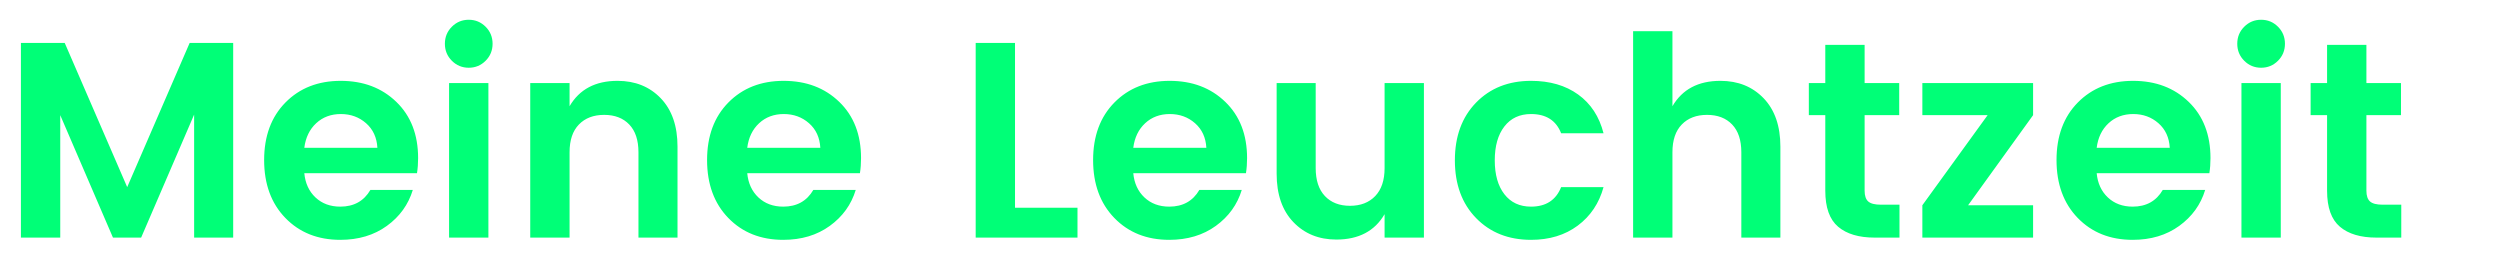 <svg xmlns="http://www.w3.org/2000/svg" xmlns:xlink="http://www.w3.org/1999/xlink" fill="none" version="1.1" width="484" height="53.6" viewBox="0 0 484 53.6"><g><path d="M45.144,8.308L45.144,46L37.584,46L37.584,22.186L27.324,46L21.87,46L11.664,22.294L11.664,46L4.05,46L4.05,8.308L12.528,8.308L24.624,36.226L36.72,8.308L45.144,8.308ZM65.88,46.432Q59.346,46.432,55.242,42.193Q51.138,37.954,51.138,30.988Q51.138,24.022,55.269,19.837Q59.4,15.652,65.961,15.652Q72.522,15.652,76.734,19.729Q80.946,23.806,80.946,30.61Q80.946,32.176,80.73,33.526L58.914,33.526Q59.184,36.442,61.074,38.224Q62.964,40.006,65.88,40.006Q69.822,40.006,71.712,36.766L79.92,36.766Q78.624,41.032,74.898,43.732Q71.172,46.432,65.88,46.432ZM73.062,28.612Q72.9,25.642,70.875,23.86Q68.85,22.078,65.988,22.078Q63.126,22.078,61.209,23.86Q59.292,25.642,58.914,28.612L73.062,28.612ZM95.364,8.47Q95.364,10.414,94.014,11.764Q92.664,13.114,90.747,13.114Q88.83,13.114,87.48,11.764Q86.13,10.414,86.13,8.47Q86.13,6.526,87.48,5.176Q88.83,3.826,90.747,3.826Q92.664,3.826,94.014,5.176Q95.364,6.526,95.364,8.47ZM86.94,46L86.94,16.084L94.554,16.084L94.554,46L86.94,46ZM110.268,16.084L110.268,20.566Q113.13,15.652,119.556,15.652Q124.686,15.652,127.926,19.027Q131.166,22.402,131.166,28.396L131.166,46L123.606,46L123.606,29.476Q123.606,25.966,121.824,24.103Q120.042,22.24,116.964,22.24Q113.886,22.24,112.077,24.103Q110.268,25.966,110.268,29.476L110.268,46L102.654,46L102.654,16.084L110.268,16.084ZM151.632,46.432Q145.098,46.432,140.994,42.193Q136.89,37.954,136.89,30.988Q136.89,24.022,141.021,19.837Q145.152,15.652,151.713,15.652Q158.274,15.652,162.486,19.729Q166.698,23.806,166.698,30.61Q166.698,32.176,166.482,33.526L144.666,33.526Q144.936,36.442,146.826,38.224Q148.716,40.006,151.632,40.006Q155.574,40.006,157.464,36.766L165.672,36.766Q164.376,41.032,160.65,43.732Q156.924,46.432,151.632,46.432ZM158.814,28.612Q158.652,25.642,156.627,23.86Q154.602,22.078,151.74,22.078Q148.878,22.078,146.961,23.86Q145.044,25.642,144.666,28.612L158.814,28.612ZM188.892,8.308L196.506,8.308L196.506,40.222L208.602,40.222L208.602,46L188.892,46L188.892,8.308ZM226.368,46.432Q219.834,46.432,215.73,42.193Q211.626,37.954,211.626,30.988Q211.626,24.022,215.757,19.837Q219.888,15.652,226.449,15.652Q233.01,15.652,237.222,19.729Q241.434,23.806,241.434,30.61Q241.434,32.176,241.218,33.526L219.402,33.526Q219.672,36.442,221.562,38.224Q223.452,40.006,226.368,40.006Q230.31,40.006,232.2,36.766L240.408,36.766Q239.112,41.032,235.386,43.732Q231.66,46.432,226.368,46.432ZM233.55,28.612Q233.388,25.642,231.363,23.86Q229.338,22.078,226.476,22.078Q223.614,22.078,221.697,23.86Q219.78,25.642,219.402,28.612L233.55,28.612ZM268.056,16.084L275.67,16.084L275.67,46L268.056,46L268.056,41.464Q265.194,46.378,258.714,46.378Q253.638,46.378,250.398,43.003Q247.158,39.628,247.158,33.634L247.158,16.084L254.718,16.084L254.718,32.554Q254.718,36.064,256.5,37.954Q258.282,39.844,261.36,39.844Q264.438,39.844,266.247,37.954Q268.056,36.064,268.056,32.554L268.056,16.084ZM285.768,42.22Q281.664,38.008,281.664,31.042Q281.664,24.076,285.768,19.864Q289.872,15.652,296.406,15.652Q301.86,15.652,305.532,18.298Q309.204,20.944,310.446,25.804L302.238,25.804Q300.78,22.078,296.406,22.078Q293.112,22.078,291.249,24.481Q289.386,26.884,289.386,31.042Q289.386,35.2,291.249,37.603Q293.112,40.006,296.406,40.006Q300.726,40.006,302.238,36.226L310.446,36.226Q309.15,40.924,305.451,43.678Q301.752,46.432,296.406,46.432Q289.872,46.432,285.768,42.22ZM323.784,6.04L323.784,20.566Q326.646,15.652,333.072,15.652Q338.202,15.652,341.442,19.027Q344.682,22.402,344.682,28.396L344.682,46L337.122,46L337.122,29.476Q337.122,25.966,335.34,24.103Q333.558,22.24,330.48,22.24Q327.402,22.24,325.593,24.103Q323.784,25.966,323.784,29.476L323.784,46L316.17,46L316.17,6.04L323.784,6.04ZM364.122,39.628L367.74,39.628L367.74,46L362.934,46Q358.344,46,355.86,43.894Q353.376,41.788,353.376,36.928L353.376,22.294L350.19,22.294L350.19,16.084L353.376,16.084L353.376,8.686L360.99,8.686L360.99,16.084L367.686,16.084L367.686,22.294L360.99,22.294L360.99,36.928Q360.99,38.386,361.692,39.007Q362.394,39.628,364.122,39.628ZM393.606,16.084L393.606,22.294L381.024,39.736L393.606,39.736L393.606,46L372.168,46L372.168,39.736L384.804,22.294L372.168,22.294L372.168,16.084L393.606,16.084ZM412.884,46.432Q406.35,46.432,402.246,42.193Q398.142,37.954,398.142,30.988Q398.142,24.022,402.273,19.837Q406.404,15.652,412.965,15.652Q419.526,15.652,423.738,19.729Q427.95,23.806,427.95,30.61Q427.95,32.176,427.734,33.526L405.918,33.526Q406.188,36.442,408.078,38.224Q409.968,40.006,412.884,40.006Q416.826,40.006,418.716,36.766L426.924,36.766Q425.628,41.032,421.902,43.732Q418.176,46.432,412.884,46.432ZM420.066,28.612Q419.904,25.642,417.879,23.86Q415.854,22.078,412.992,22.078Q410.13,22.078,408.213,23.86Q406.296,25.642,405.918,28.612L420.066,28.612ZM442.368,8.47Q442.368,10.414,441.018,11.764Q439.668,13.114,437.751,13.114Q435.834,13.114,434.484,11.764Q433.134,10.414,433.134,8.47Q433.134,6.526,434.484,5.176Q435.834,3.826,437.751,3.826Q439.668,3.826,441.018,5.176Q442.368,6.526,442.368,8.47ZM433.944,46L433.944,16.084L441.558,16.084L441.558,46L433.944,46ZM461.268,39.628L464.886,39.628L464.886,46L460.08,46Q455.49,46,453.006,43.894Q450.522,41.788,450.522,36.928L450.522,22.294L447.336,22.294L447.336,16.084L450.522,16.084L450.522,8.686L458.136,8.686L458.136,16.084L464.832,16.084L464.832,22.294L458.136,22.294L458.136,36.928Q458.136,38.386,458.838,39.007Q459.54,39.628,461.268,39.628Z" fill="#00FF77" fill-opacity="1"/></g></svg>
